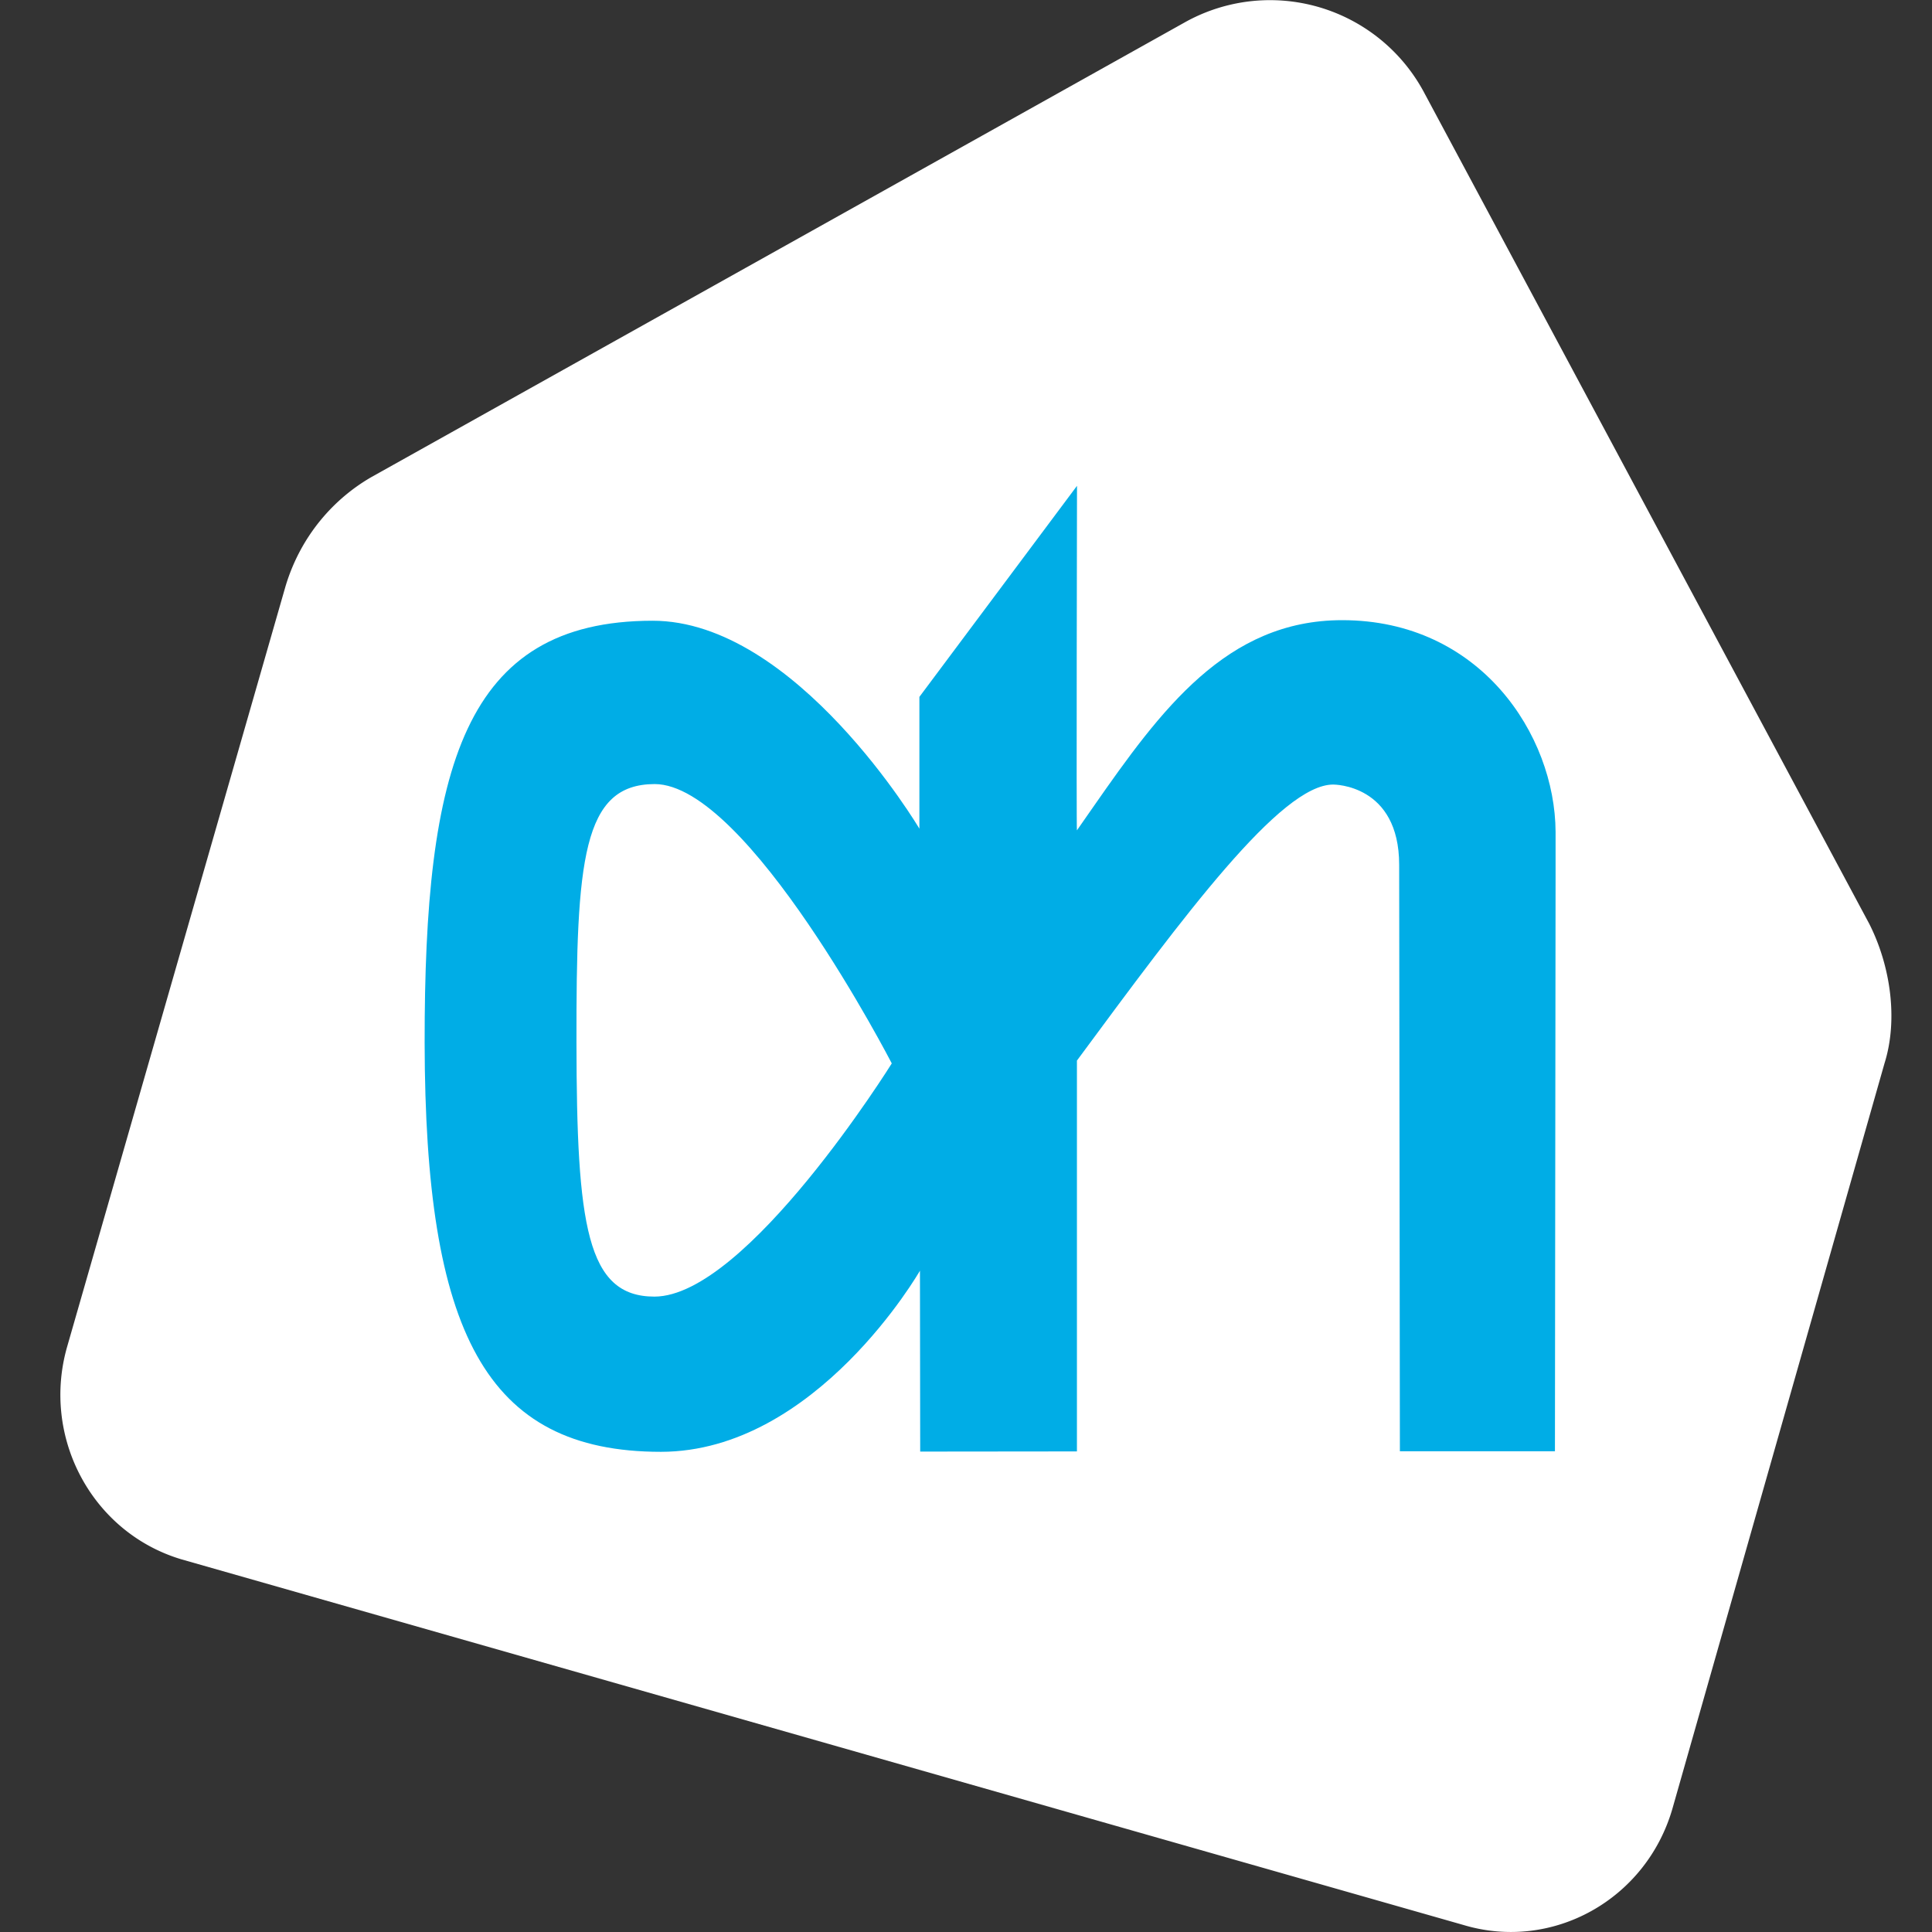 <?xml version="1.0" encoding="utf-8"?>
<svg width="24" height="24" fill="none" xmlns="http://www.w3.org/2000/svg">
    <rect width="100%" height="100%" fill="#333333" stroke="none"/>
    <path fill-rule="evenodd" clip-rule="evenodd" d="M23.218 11.471l-5.52-10.308a2.17 2.17 0 00-2.977-.887L4.618 5.924c-.454.26-.879.716-1.072 1.362l-2.711 9.44c-.325 1.13.31 2.314 1.42 2.645l15.925 4.542c1.108.332 2.27-.317 2.596-1.447l2.634-9.257c.171-.544.075-1.214-.192-1.738z" fill="#fff"/>
    <path fill-rule="evenodd" clip-rule="evenodd" d="M13.379 6.035s-.009 4.29-.001 4.28l.202-.29c.841-1.207 1.657-2.321 3.092-2.321 1.716-.001 2.646 1.427 2.652 2.629v.532l-.008 7.163H17.39l-.009-7.284c0-1-.808-.998-.82-.998-.65 0-1.85 1.624-3.183 3.429v4.855l-1.947.002-.003-2.247s-1.288 2.248-3.217 2.25c-2.188 0-2.93-1.496-2.936-5.08-.003-3.415.484-5.242 2.83-5.244 1.783-.002 3.316 2.583 3.316 2.583V8.657l1.958-2.622zM8.132 9.74c-.896.002-.974.943-.971 3.212.003 2.27.126 3.155.969 3.155 1.144-.002 2.948-2.897 2.948-2.897s-1.79-3.47-2.946-3.47z" fill="#00ADE6"/>
</svg>